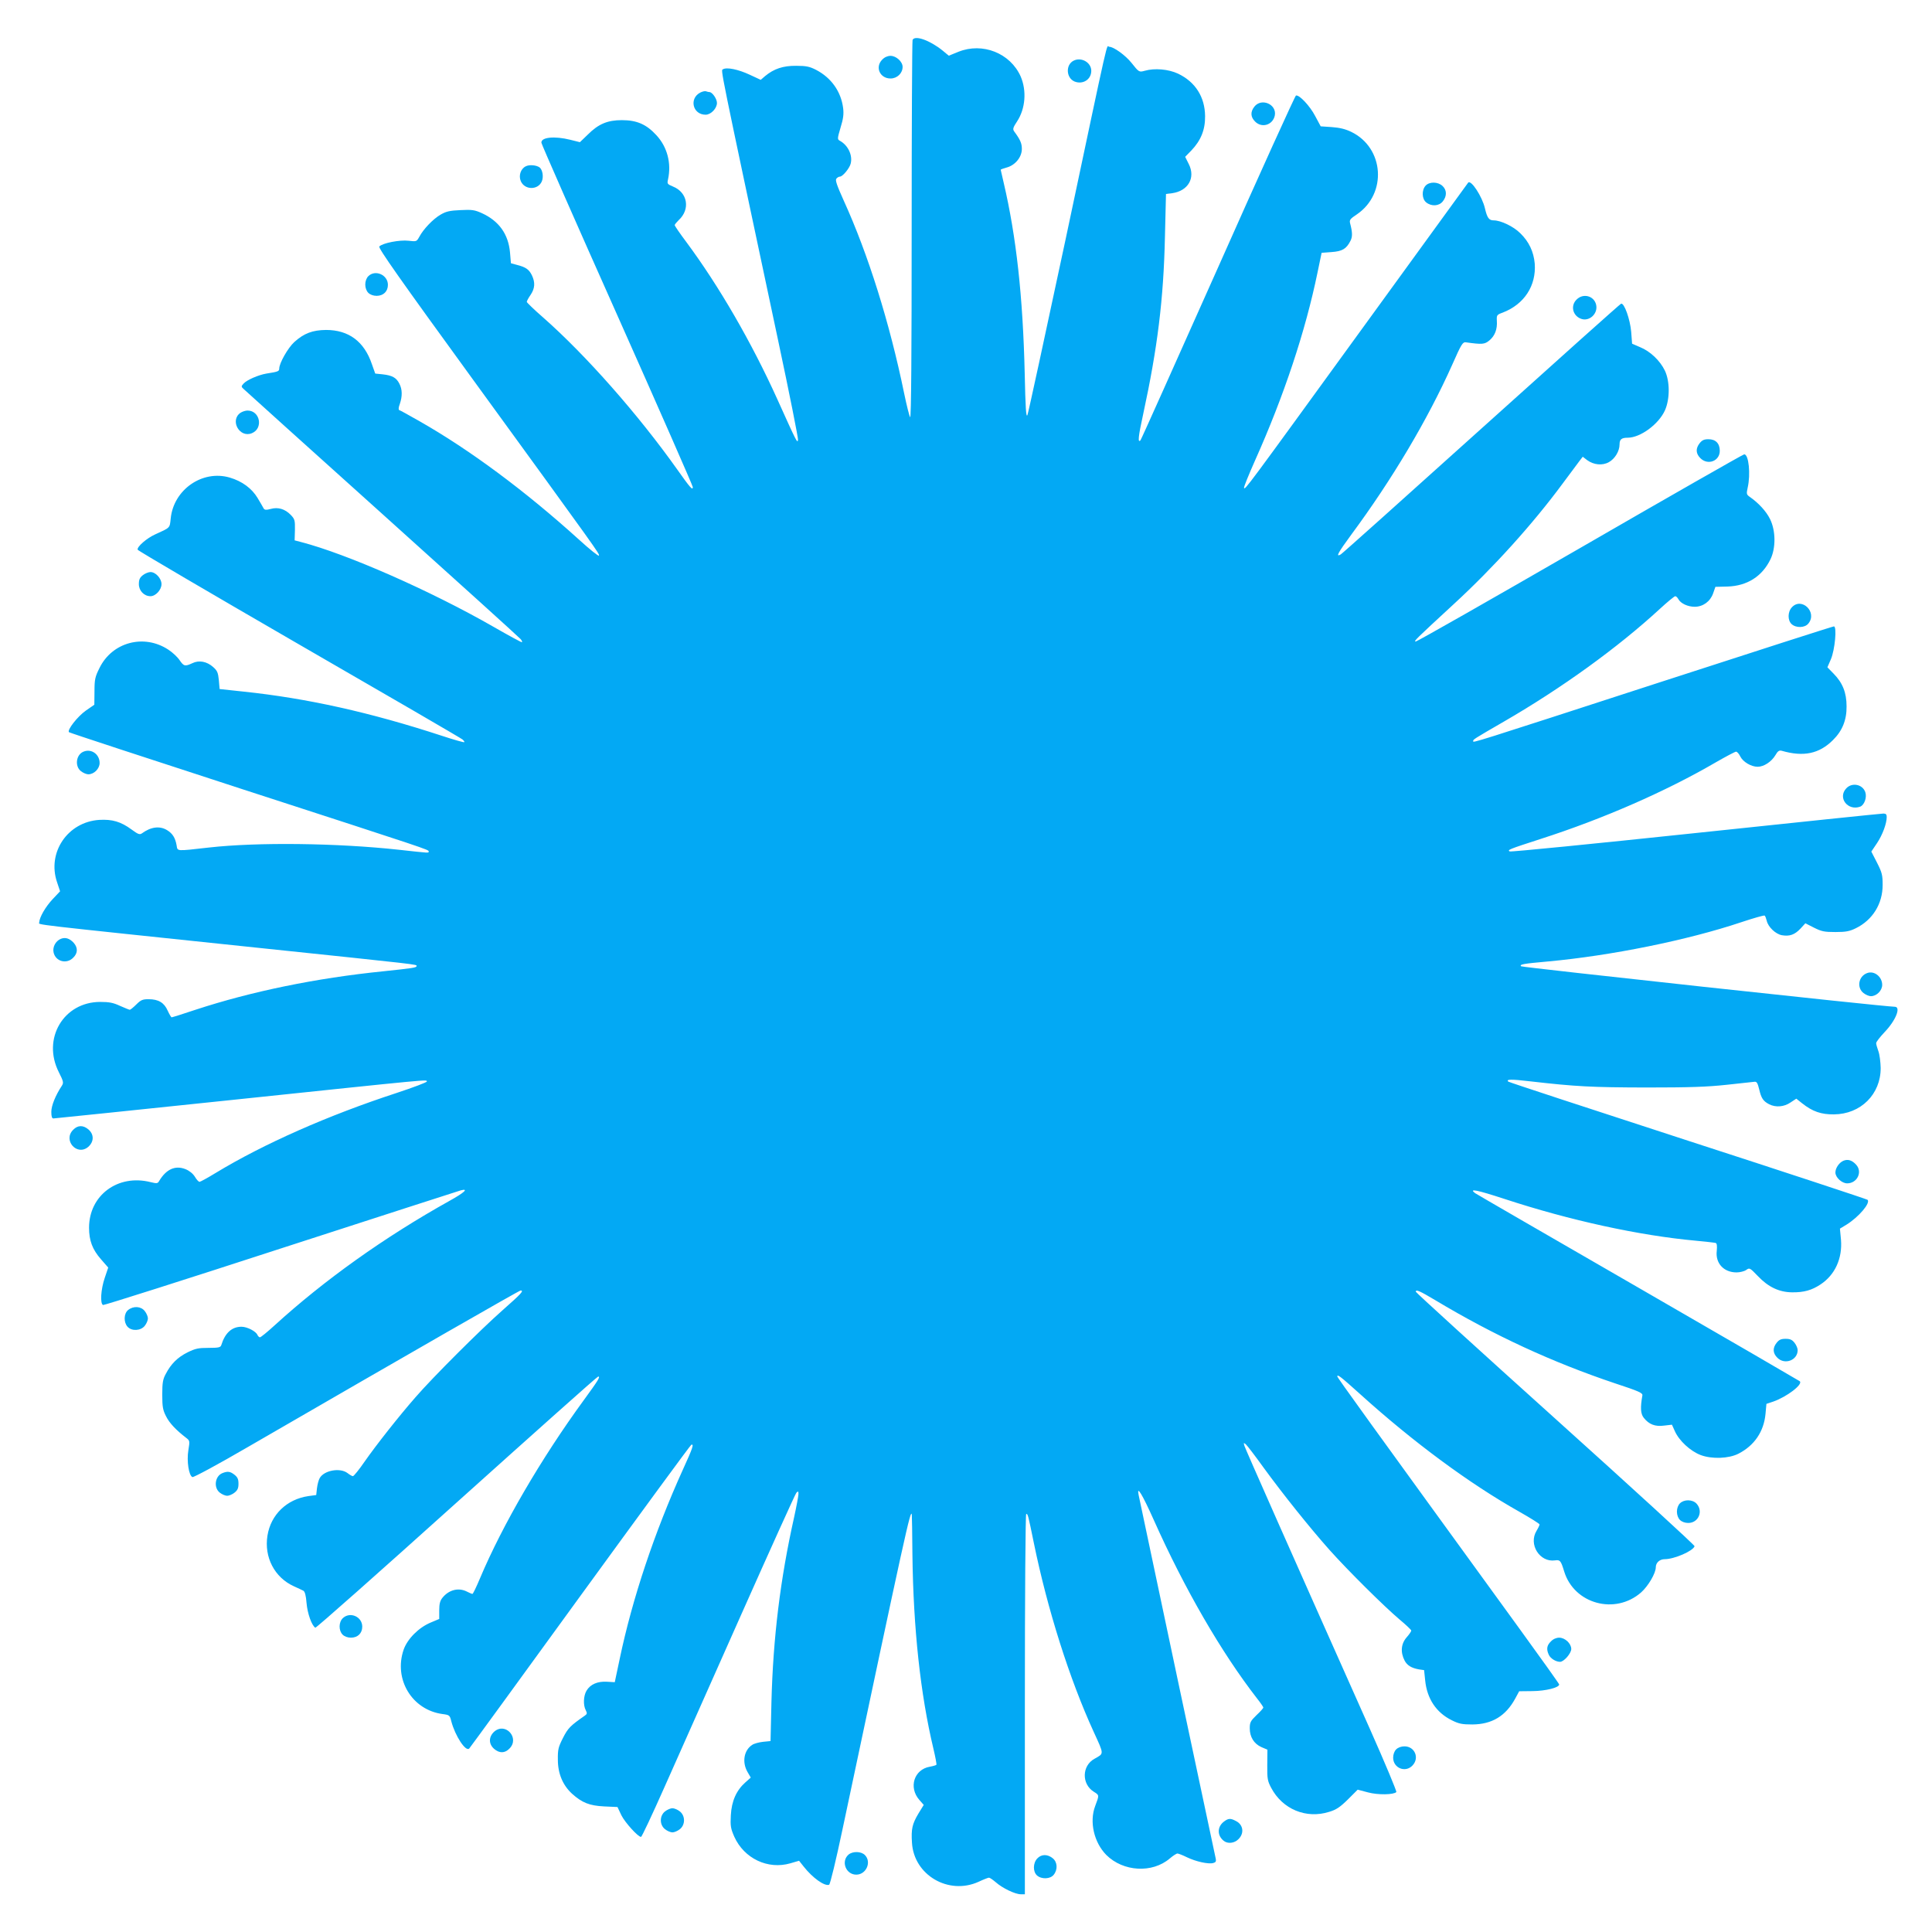 <?xml version="1.0" standalone="no"?>
<!DOCTYPE svg PUBLIC "-//W3C//DTD SVG 20010904//EN"
 "http://www.w3.org/TR/2001/REC-SVG-20010904/DTD/svg10.dtd">
<svg version="1.0" xmlns="http://www.w3.org/2000/svg"
 width="1280pt" height="1280pt" viewBox="0 0 1280 1280"
 preserveAspectRatio="xMidYMid meet">
<g transform="translate(0,1280) scale(0.1,-0.1)"
fill="#03a9f4" stroke="none">
<path d="M6046 12535 c-3 -9 -6 -577 -6 -1263 0 -795 -3 -1243 -10 -1236 -5 5
-23 77 -40 159 -96 467 -238 920 -400 1276 -46 102 -57 135 -49 145 6 8 17 14
24 14 18 0 64 56 71 86 14 55 -17 121 -71 151 -18 10 -18 13 4 88 18 58 22 89
17 129 -14 110 -79 201 -179 253 -43 22 -65 27 -132 27 -87 1 -148 -20 -206
-68 l-29 -25 -73 34 c-77 36 -153 51 -177 36 -15 -10 -31 70 365 -1795 75
-352 134 -649 132 -660 -4 -25 -8 -17 -137 269 -171 378 -387 751 -604 1043
-42 56 -76 106 -76 110 0 5 12 19 26 33 79 72 60 184 -37 223 -38 16 -40 18
-33 48 23 107 -5 214 -77 292 -66 72 -129 100 -229 100 -95 0 -155 -25 -226
-96 l-52 -50 -64 16 c-104 26 -195 17 -191 -20 1 -10 227 -525 503 -1143 275
-617 500 -1130 500 -1138 0 -24 -16 -7 -102 115 -259 365 -605 758 -890 1009
-60 52 -108 99 -108 103 0 5 11 26 25 46 29 43 32 82 9 130 -19 39 -40 54 -99
69 l-40 11 -6 71 c-11 122 -73 209 -187 261 -47 21 -64 24 -141 20 -72 -3 -96
-9 -132 -30 -50 -29 -114 -96 -141 -147 -18 -32 -19 -32 -71 -26 -58 7 -172
-15 -194 -38 -9 -9 132 -210 628 -892 833 -1146 831 -1143 827 -1156 -2 -6
-61 41 -131 105 -359 325 -725 596 -1057 785 -69 39 -129 73 -135 74 -6 2 -5
18 4 41 17 50 17 96 -3 134 -20 40 -48 55 -111 62 l-49 5 -22 62 c-51 151
-154 227 -304 227 -89 -1 -146 -22 -210 -80 -42 -38 -100 -140 -100 -176 0
-18 -8 -21 -85 -33 -53 -9 -129 -42 -151 -66 -17 -19 -17 -21 2 -38 10 -10
424 -383 919 -828 495 -445 906 -817 914 -827 8 -9 12 -18 9 -21 -2 -2 -87 44
-188 102 -413 237 -971 483 -1276 562 l-42 11 2 69 c1 64 -1 72 -28 100 -38
39 -84 53 -133 39 -30 -8 -39 -7 -46 3 -4 8 -22 39 -40 69 -38 64 -103 112
-185 136 -181 53 -372 -80 -391 -271 -7 -65 -1 -59 -104 -106 -55 -25 -121
-82 -115 -101 3 -7 484 -289 1070 -628 586 -338 1073 -621 1082 -629 9 -8 15
-16 12 -18 -2 -3 -69 16 -148 42 -473 155 -894 249 -1315 293 l-158 17 -5 58
c-5 50 -10 63 -37 87 -42 38 -95 48 -139 26 -48 -22 -56 -21 -84 20 -13 20
-47 52 -75 70 -161 106 -372 50 -456 -122 -29 -58 -33 -75 -33 -154 l-1 -89
-55 -38 c-56 -39 -127 -130 -113 -144 4 -4 523 -174 1153 -379 1239 -402 1230
-399 1230 -411 0 -11 12 -12 -196 11 -413 45 -938 51 -1259 15 -222 -25 -208
-26 -215 15 -9 50 -27 78 -63 100 -49 30 -108 22 -168 -22 -14 -9 -25 -5 -67
26 -72 53 -129 69 -215 64 -209 -14 -346 -216 -279 -413 l20 -60 -49 -52 c-48
-51 -88 -121 -89 -154 0 -18 -108 -5 1455 -169 1080 -113 1045 -109 1045 -120
0 -11 -22 -14 -220 -35 -445 -45 -873 -133 -1245 -255 -83 -28 -154 -50 -158
-50 -3 0 -15 20 -26 44 -23 53 -61 76 -127 76 -39 0 -51 -5 -81 -35 -19 -19
-39 -35 -43 -35 -4 0 -33 12 -65 26 -45 21 -72 26 -131 26 -243 0 -387 -244
-274 -466 31 -61 32 -70 20 -89 -43 -65 -70 -133 -70 -173 0 -31 4 -44 14 -44
7 0 546 56 1197 124 1335 140 1273 134 1277 121 2 -5 -88 -39 -200 -76 -453
-148 -881 -337 -1199 -530 -54 -33 -102 -59 -107 -59 -6 0 -20 15 -31 34 -13
21 -37 40 -62 50 -68 27 -128 0 -175 -79 -9 -16 -15 -17 -56 -7 -217 55 -408
-87 -408 -302 0 -85 22 -144 79 -209 l48 -55 -23 -68 c-26 -76 -32 -172 -11
-180 7 -2 537 166 1179 375 642 208 1178 381 1192 385 53 13 23 -15 -76 -70
-432 -241 -831 -526 -1160 -826 -47 -43 -90 -78 -96 -78 -5 0 -12 7 -16 15 -9
24 -68 55 -106 55 -64 0 -109 -41 -134 -122 -5 -15 -18 -18 -84 -18 -68 0 -87
-4 -140 -30 -66 -33 -109 -76 -144 -143 -19 -35 -23 -58 -23 -137 0 -81 4
-102 25 -143 22 -45 67 -92 132 -142 26 -20 26 -21 16 -83 -12 -71 3 -169 27
-178 8 -3 173 86 367 199 1123 650 1798 1037 1807 1037 24 0 6 -20 -121 -132
-144 -127 -461 -443 -576 -576 -107 -122 -260 -316 -336 -425 -37 -54 -72 -97
-78 -97 -5 0 -21 9 -35 20 -49 38 -156 19 -185 -33 -7 -12 -15 -42 -18 -67
l-5 -45 -52 -7 c-143 -21 -249 -123 -271 -262 -23 -143 47 -277 174 -335 27
-12 56 -26 64 -30 10 -6 17 -31 21 -82 6 -69 34 -148 58 -163 5 -3 426 370
936 829 511 459 932 835 938 835 16 0 2 -23 -95 -156 -282 -386 -539 -827
-688 -1181 -24 -57 -46 -103 -50 -103 -4 0 -21 7 -36 15 -56 29 -121 12 -163
-41 -16 -20 -21 -41 -21 -84 l0 -56 -57 -24 c-79 -33 -154 -108 -179 -180 -67
-196 56 -399 258 -426 46 -6 48 -8 58 -48 25 -96 96 -205 119 -180 5 5 336
459 735 1009 400 550 731 1002 736 1003 19 7 10 -21 -55 -163 -190 -419 -336
-858 -419 -1254 l-33 -156 -51 3 c-63 4 -111 -17 -136 -59 -21 -35 -23 -97 -5
-130 10 -20 9 -25 -7 -36 -95 -66 -111 -82 -144 -147 -31 -61 -35 -77 -34
-145 0 -92 33 -169 94 -225 67 -60 115 -79 213 -84 l88 -4 26 -55 c24 -48 110
-143 130 -143 5 0 74 147 154 327 81 181 307 690 504 1133 197 443 364 812
371 820 12 12 14 11 14 -8 0 -12 -13 -82 -29 -155 -92 -411 -139 -799 -150
-1222 l-6 -260 -50 -5 c-27 -3 -60 -12 -71 -20 -55 -35 -69 -114 -32 -179 l22
-38 -35 -31 c-60 -53 -92 -124 -97 -218 -4 -72 -1 -88 23 -143 65 -144 222
-219 371 -176 l58 17 31 -39 c59 -75 138 -131 168 -120 7 2 46 164 89 368 419
1977 452 2130 459 2084 1 -5 3 -125 4 -265 6 -489 53 -925 139 -1285 13 -55
22 -103 20 -107 -2 -3 -22 -9 -44 -13 -104 -18 -142 -137 -69 -220 l29 -33
-35 -57 c-41 -69 -49 -102 -43 -193 12 -215 243 -350 442 -259 32 15 63 27 68
27 6 0 26 -14 46 -31 44 -39 128 -79 165 -79 l27 0 0 1260 c0 731 4 1260 9
1260 11 0 12 -5 51 -195 90 -439 236 -900 396 -1249 70 -153 69 -142 6 -178
-85 -46 -87 -168 -5 -219 37 -23 36 -22 9 -94 -40 -105 -8 -242 74 -325 112
-111 304 -122 420 -23 21 18 44 33 51 33 6 0 35 -11 63 -25 58 -28 142 -47
174 -38 16 4 20 11 17 27 -5 19 -498 2345 -511 2410 -15 70 23 8 100 -164 204
-457 448 -878 683 -1181 24 -30 43 -58 43 -62 0 -4 -20 -27 -45 -50 -40 -39
-45 -48 -45 -88 0 -57 28 -102 77 -124 l40 -17 -1 -102 c-1 -91 2 -106 26
-151 75 -142 232 -207 384 -159 47 14 72 31 124 82 l65 65 68 -18 c67 -18 170
-16 188 2 4 4 -75 193 -175 418 -526 1179 -824 1853 -831 1875 -7 22 -6 23 9
11 9 -8 62 -77 118 -155 126 -173 305 -397 434 -542 121 -136 365 -378 467
-464 42 -35 77 -68 77 -73 0 -5 -13 -25 -30 -44 -38 -43 -43 -99 -14 -155 17
-32 45 -49 94 -58 l35 -5 7 -67 c12 -122 73 -214 176 -265 48 -24 69 -28 137
-28 130 1 221 56 284 172 l26 48 90 1 c86 1 175 23 175 44 0 4 -116 167 -257
361 -1015 1398 -1213 1672 -1213 1680 0 16 22 -1 153 -119 351 -317 722 -591
1052 -777 74 -42 135 -80 135 -85 0 -5 -9 -24 -20 -42 -55 -90 21 -210 122
-196 34 5 39 -1 61 -73 66 -216 338 -290 510 -139 47 42 97 127 97 166 0 31
26 54 59 54 63 0 188 54 198 86 2 6 -413 386 -922 844 -509 458 -925 837 -925
842 0 17 25 6 129 -56 390 -234 777 -412 1191 -551 161 -53 185 -64 181 -81
-14 -79 -12 -120 9 -147 35 -44 75 -60 135 -52 l52 6 19 -42 c28 -64 103 -133
171 -159 75 -28 186 -24 251 9 105 54 168 146 179 264 l6 66 45 15 c89 31 199
114 176 135 -5 4 -487 284 -1071 621 -584 337 -1070 618 -1080 625 -44 33 10
22 197 -39 429 -141 891 -242 1265 -276 66 -6 125 -13 132 -15 8 -3 10 -19 7
-52 -10 -82 46 -143 131 -143 22 0 51 7 64 16 22 16 24 15 77 -40 69 -73 141
-107 227 -108 78 -1 131 14 188 52 96 63 146 172 136 296 l-7 74 43 26 c82 51
161 144 140 165 -4 4 -540 181 -1191 392 -651 212 -1186 387 -1189 391 -17 16
17 17 144 2 305 -35 407 -40 768 -41 290 0 406 4 535 18 91 10 174 19 184 20
15 2 21 -9 31 -50 14 -59 26 -78 66 -99 43 -22 99 -18 142 12 l38 25 39 -31
c68 -54 126 -74 210 -73 178 1 311 134 310 308 -1 39 -7 88 -15 110 -8 22 -15
46 -15 54 0 8 25 40 55 72 76 79 111 169 68 169 -75 1 -2468 261 -2475 268
-13 13 12 17 177 32 417 38 926 141 1281 260 81 27 151 47 155 44 4 -2 10 -18
14 -34 9 -41 58 -88 100 -96 51 -9 85 3 123 43 l33 36 57 -29 c50 -25 68 -29
142 -29 70 0 94 5 135 25 112 55 178 162 178 287 0 65 -4 82 -37 147 l-38 74
37 55 c37 55 65 131 65 174 0 17 -5 23 -22 23 -13 0 -572 -58 -1243 -129 -671
-71 -1226 -126 -1233 -122 -17 10 -4 15 203 82 417 134 832 316 1162 508 68
39 128 71 135 71 7 0 20 -15 28 -32 18 -36 72 -68 115 -68 41 0 91 33 117 76
16 28 25 34 42 30 145 -42 249 -20 340 71 62 61 91 133 90 223 0 91 -26 156
-86 217 l-41 42 23 53 c27 63 41 218 20 218 -7 0 -524 -166 -1149 -369 -1271
-413 -1241 -403 -1241 -391 0 11 1 12 205 130 382 221 753 489 1032 746 50 46
96 84 102 84 6 0 15 -9 21 -20 15 -28 62 -50 108 -50 55 0 103 35 122 89 l15
43 80 2 c130 4 230 67 285 181 36 75 35 189 -3 266 -25 51 -76 107 -137 149
-19 14 -20 19 -11 60 20 88 7 220 -23 220 -7 0 -496 -279 -1086 -620 -591
-341 -1081 -620 -1090 -620 -16 0 -5 11 252 248 260 239 523 530 720 797 49
66 99 133 111 149 l23 30 30 -23 c43 -31 100 -37 143 -13 40 22 71 73 71 118
0 33 13 44 54 44 84 0 206 90 247 182 33 75 33 192 -1 263 -32 66 -97 128
-164 155 l-53 23 -6 79 c-7 82 -46 193 -67 186 -5 -1 -422 -374 -926 -828
-504 -454 -923 -829 -931 -833 -36 -21 -19 10 69 130 271 366 507 763 670
1128 60 136 69 150 90 147 108 -15 124 -14 156 13 36 30 53 74 49 130 -2 37 0
40 39 54 143 55 223 179 212 325 -7 78 -38 145 -96 201 -45 45 -129 85 -176
85 -31 0 -43 16 -58 80 -18 78 -92 191 -111 170 -2 -3 -316 -435 -697 -960
-781 -1076 -782 -1078 -788 -1062 -2 6 31 86 72 179 193 431 335 859 415 1248
l27 130 66 5 c71 5 98 21 125 74 14 27 14 55 -2 116 -6 23 0 30 45 60 201 137
181 440 -37 546 -39 19 -76 28 -129 32 l-74 5 -37 69 c-35 67 -106 142 -127
135 -6 -2 -239 -515 -517 -1141 -279 -625 -509 -1140 -513 -1143 -19 -20 -15
24 18 174 95 438 135 762 144 1173 l7 285 41 5 c106 15 156 102 110 193 l-24
48 41 42 c63 66 92 137 91 227 -1 127 -64 227 -179 282 -64 30 -156 38 -221
19 -37 -10 -38 -10 -88 53 -41 51 -118 106 -147 106 -21 0 12 146 -289 -1275
-134 -627 -247 -1151 -253 -1165 -9 -19 -13 46 -18 275 -12 511 -56 908 -139
1263 -11 46 -20 85 -20 87 0 3 18 9 39 15 57 15 101 69 101 123 0 38 -10 61
-52 118 -9 14 -6 25 20 64 56 85 65 204 24 299 -69 154 -252 227 -412 163
l-64 -26 -41 34 c-84 68 -185 104 -199 70z"/>
<path d="M5845 12405 c-49 -49 -16 -125 55 -125 44 0 80 35 80 77 0 34 -42 73
-80 73 -19 0 -40 -9 -55 -25z"/>
<path d="M7113 12398 c-54 -27 -50 -114 6 -138 55 -22 111 13 111 71 0 55 -66
93 -117 67z"/>
<path d="M4640 12187 c-76 -39 -51 -147 35 -147 35 0 75 42 75 78 0 27 -31 72
-50 72 -4 0 -14 2 -22 5 -7 3 -24 -1 -38 -8z"/>
<path d="M8311 12094 c-28 -35 -26 -69 4 -99 45 -46 118 -23 131 40 14 74 -88
118 -135 59z"/>
<path d="M3483 11698 c-33 -16 -48 -61 -33 -97 25 -61 115 -62 140 -2 12 30 5
74 -14 91 -20 16 -69 21 -93 8z"/>
<path d="M9445 11570 c-27 -30 -25 -88 4 -111 35 -28 85 -25 110 7 28 35 27
75 -2 102 -31 29 -87 29 -112 2z"/>
<path d="M2440 10970 c-12 -12 -20 -33 -20 -55 0 -22 8 -43 20 -55 12 -12 33
-20 55 -20 45 0 75 29 75 73 0 66 -84 103 -130 57z"/>
<path d="M10445 10815 c-40 -39 -27 -104 27 -126 55 -23 116 31 103 91 -13 60
-86 80 -130 35z"/>
<path d="M1593 10065 c-72 -50 -6 -169 76 -135 77 32 54 150 -29 150 -14 0
-35 -7 -47 -15z"/>
<path d="M11261 9864 c-28 -35 -26 -69 4 -99 49 -50 129 -20 129 48 0 49 -27
77 -75 77 -29 0 -42 -6 -58 -26z"/>
<path d="M946 8989 c-20 -16 -26 -29 -26 -59 0 -44 35 -80 77 -80 34 0 73 42
73 80 0 38 -39 80 -73 80 -13 0 -36 -9 -51 -21z"/>
<path d="M11872 8777 c-29 -31 -29 -87 -2 -112 30 -27 88 -25 111 4 61 75 -44
177 -109 108z"/>
<path d="M553 7820 c-49 -20 -59 -96 -17 -129 15 -12 37 -21 49 -21 38 0 75
37 75 75 0 58 -55 97 -107 75z"/>
<path d="M12232 7577 c-59 -63 11 -152 93 -121 27 11 45 62 33 96 -18 52 -88
66 -126 25z"/>
<path d="M403 6580 c-34 -14 -56 -54 -48 -90 13 -60 86 -80 130 -35 31 30 32
66 3 99 -27 29 -55 38 -85 26z"/>
<path d="M12370 6353 c-57 -21 -70 -96 -24 -132 15 -12 37 -21 49 -21 38 0 75
37 75 75 0 54 -53 96 -100 78z"/>
<path d="M485 5315 c-70 -69 25 -177 100 -113 38 34 39 82 1 115 -35 30 -71
29 -101 -2z"/>
<path d="M12214 5110 c-28 -11 -54 -48 -54 -78 0 -33 43 -72 78 -72 66 0 103
75 60 123 -27 30 -55 39 -84 27z"/>
<path d="M849 4121 c-29 -23 -31 -81 -4 -111 28 -31 88 -27 114 6 12 15 21 37
21 49 0 12 -9 34 -21 49 -25 32 -75 35 -110 7z"/>
<path d="M11771 3904 c-28 -35 -26 -69 4 -99 49 -50 135 -17 135 50 0 12 -9
34 -21 49 -16 20 -29 26 -59 26 -30 0 -43 -6 -59 -26z"/>
<path d="M1473 3040 c-49 -20 -59 -96 -17 -129 15 -12 37 -21 49 -21 12 0 34
9 49 21 20 16 26 29 26 59 0 30 -6 43 -26 59 -29 23 -46 25 -81 11z"/>
<path d="M11130 2840 c-12 -12 -20 -33 -20 -55 0 -22 8 -43 20 -55 12 -12 33
-20 55 -20 68 0 101 78 55 128 -27 29 -83 29 -110 2z"/>
<path d="M2272 2080 c-29 -27 -29 -83 -2 -110 12 -12 33 -20 55 -20 45 0 75
29 75 73 0 66 -80 101 -128 57z"/>
<path d="M10275 1925 c-27 -26 -31 -51 -14 -88 11 -25 47 -47 75 -47 25 0 74
56 74 85 0 36 -41 75 -80 75 -19 0 -40 -9 -55 -25z"/>
<path d="M3275 1328 c-38 -34 -39 -82 -1 -115 35 -30 71 -29 101 2 70 69 -25
177 -100 113z"/>
<path d="M9250 1210 c-12 -12 -20 -33 -20 -55 0 -69 81 -102 128 -52 48 50 15
127 -53 127 -22 0 -43 -8 -55 -20z"/>
<path d="M4406 799 c-37 -29 -37 -89 0 -118 15 -12 37 -21 49 -21 12 0 34 9
49 21 37 29 37 89 0 118 -15 12 -37 21 -49 21 -12 0 -34 -9 -49 -21z"/>
<path d="M8107 730 c-44 -35 -43 -93 2 -127 26 -20 70 -15 96 12 40 39 32 96
-16 120 -37 20 -51 19 -82 -5z"/>
<path d="M5622 513 c-52 -45 -18 -133 51 -133 66 0 103 84 57 130 -25 25 -80
26 -108 3z"/>
<path d="M6872 487 c-29 -31 -29 -87 -2 -112 30 -27 88 -25 111 4 28 35 25 85
-7 110 -35 28 -75 27 -102 -2z"/>
</g>
</svg>
